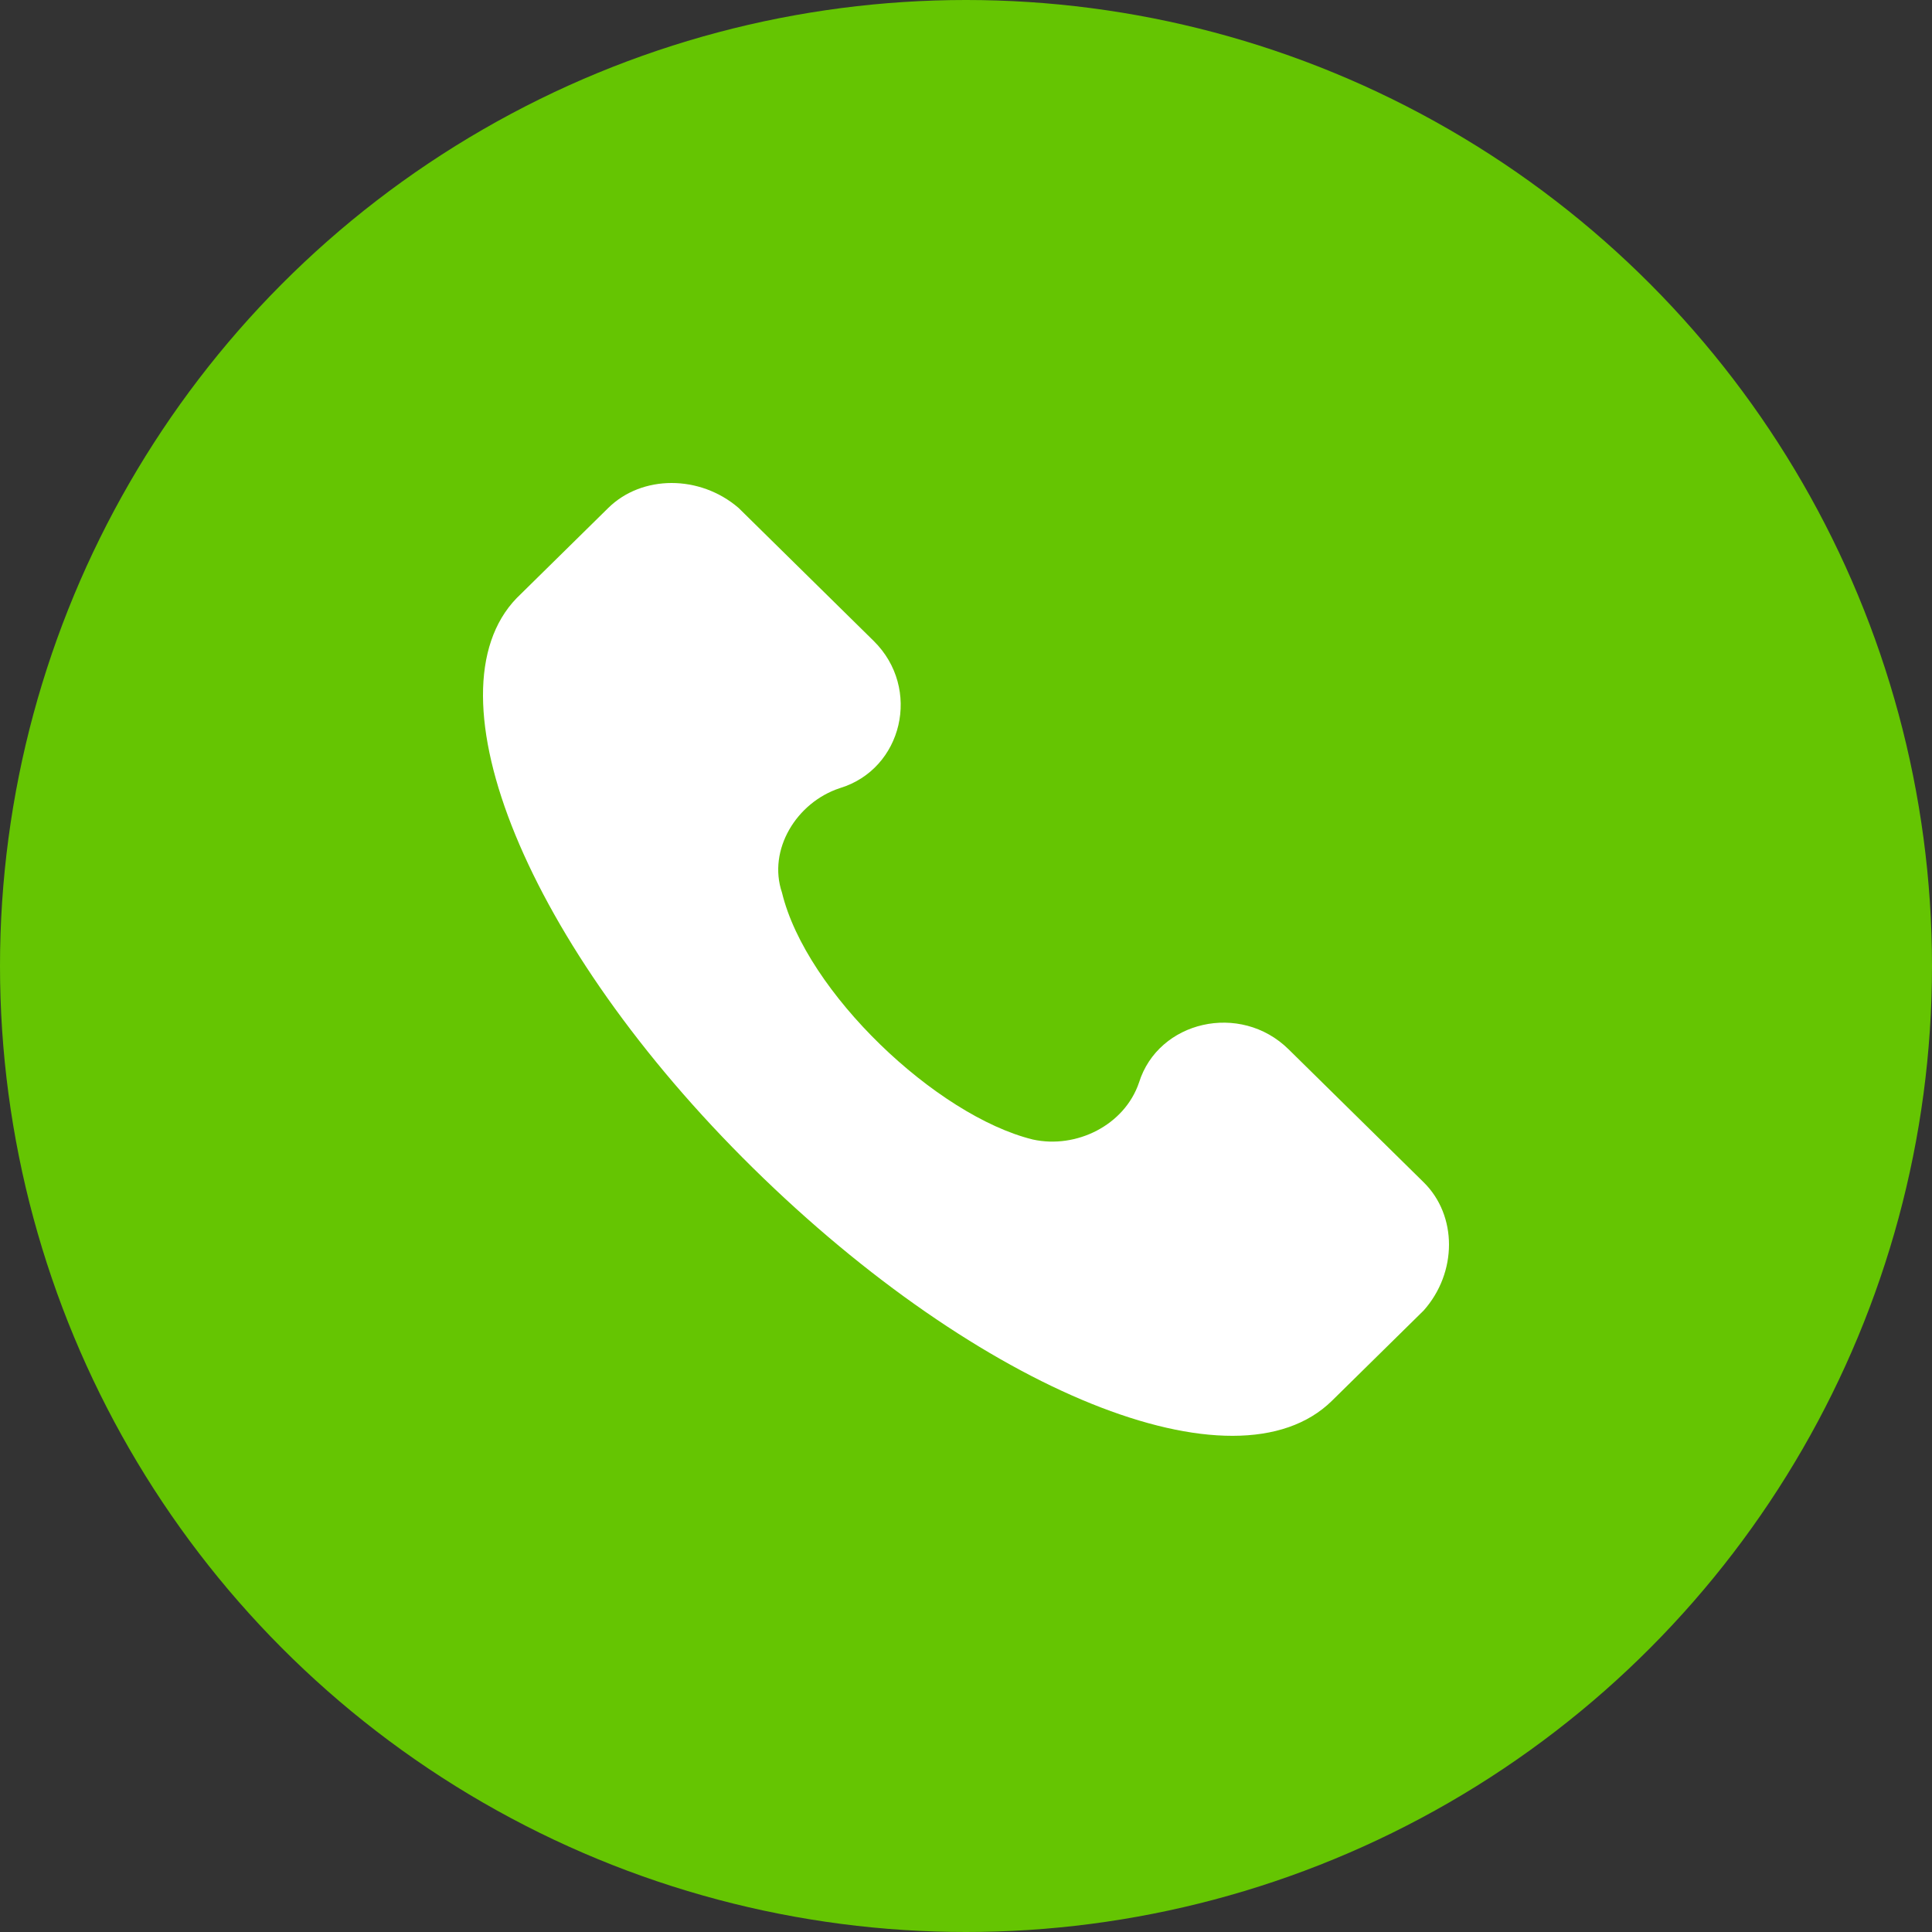 <?xml version="1.0" encoding="UTF-8"?> <svg xmlns="http://www.w3.org/2000/svg" width="60" height="60" viewBox="0 0 60 60" fill="none"><rect x="0" y="0" width="60" height="60" fill="#333333" stroke="none"/> <circle cx="30" cy="30" r="30" fill="#65C502"></circle> <path d="M44.213 36.717L40.018 32.587C38.52 31.112 35.972 31.702 35.373 33.62C34.923 34.947 33.425 35.684 32.077 35.389C29.08 34.652 25.034 30.817 24.285 27.72C23.836 26.393 24.735 24.918 26.083 24.476C28.031 23.886 28.63 21.379 27.132 19.904L22.937 15.774C21.738 14.742 19.94 14.742 18.891 15.774L16.044 18.576C13.197 21.526 16.344 29.343 23.386 36.274C30.428 43.206 38.37 46.45 41.366 43.501L44.213 40.699C45.262 39.519 45.262 37.749 44.213 36.717Z" fill="white"></path> </svg> 